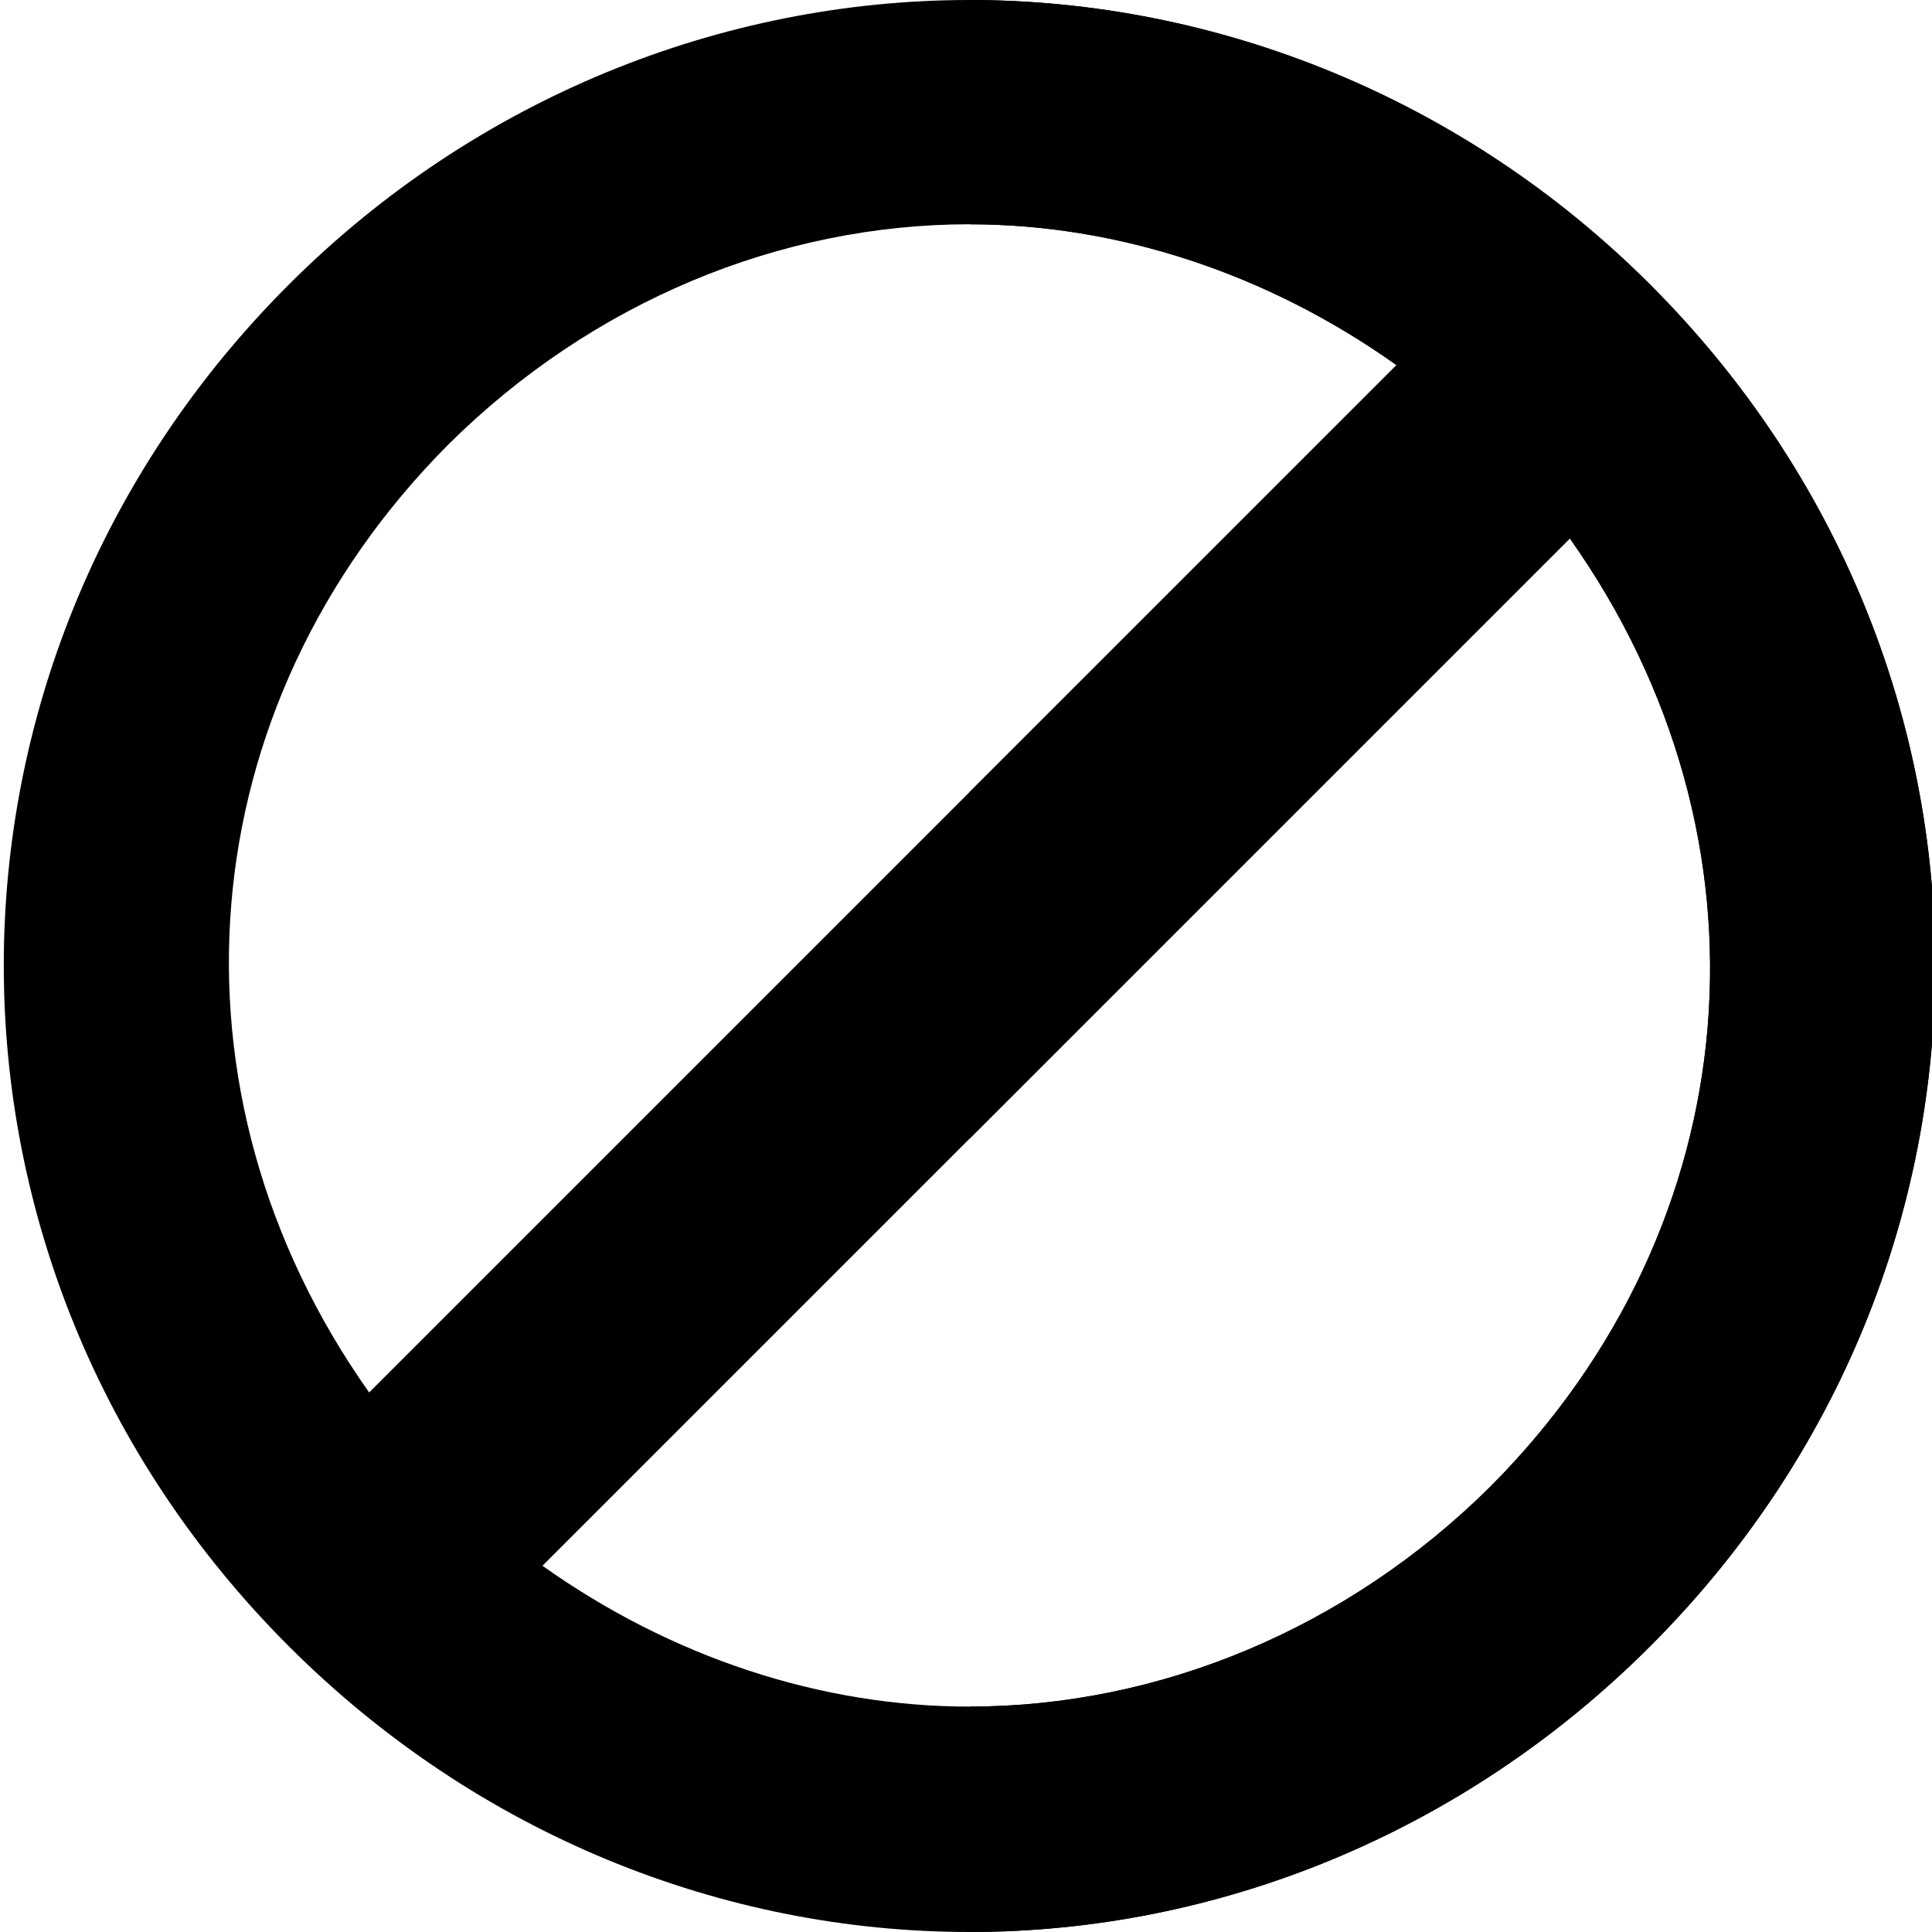 <svg xmlns="http://www.w3.org/2000/svg" version="1.1" xmlns:xlink="http://www.w3.org/1999/xlink" width="512" height="512" x="0" y="0" viewBox="0 0 511 512" style="enable-background:new 0 0 512 512" xml:space="preserve" class=""><g><path fill="#000000" d="M436.832 75.441C387.301 25.918 321.863 0 256.426 0S125.546 25.918 76.02 75.441c-100.692 100.696-100.692 260.122 0 360.813C125.852 486.082 190.988 512 256.426 512S387 486.082 436.832 436.254c100.691-100.691 100.691-260.117 0-360.813zM118.344 117.77c38.125-37.825 87.953-58.336 138.082-58.336 39.324 0 78.945 13.007 113.168 37.324L256.426 209.922 97.332 369.016c-56.344-79.614-48.086-181.844 21.012-251.246zm276.16 276.16c-38.121 37.824-87.95 58.336-138.078 58.336-39.324 0-78.946-13.008-113.168-37.325L415.52 142.684c56.34 79.609 48.085 181.84-21.016 251.246zm0 0" opacity="1" data-original="#ff4949" class=""></path><path fill="#000000" d="M436.832 436.254C387 486.082 321.863 512 256.426 512v-59.734c50.129 0 99.96-20.512 138.078-58.336 69.101-69.407 77.355-171.637 21.016-251.246L256.426 301.777v-91.855L369.59 96.758C335.37 72.44 295.746 59.434 256.426 59.434V0C321.863 0 387.3 25.918 436.832 75.441c100.691 100.696 100.691 260.121 0 360.813zm0 0" opacity="1" data-original="#ff193d" class=""></path></g></svg>